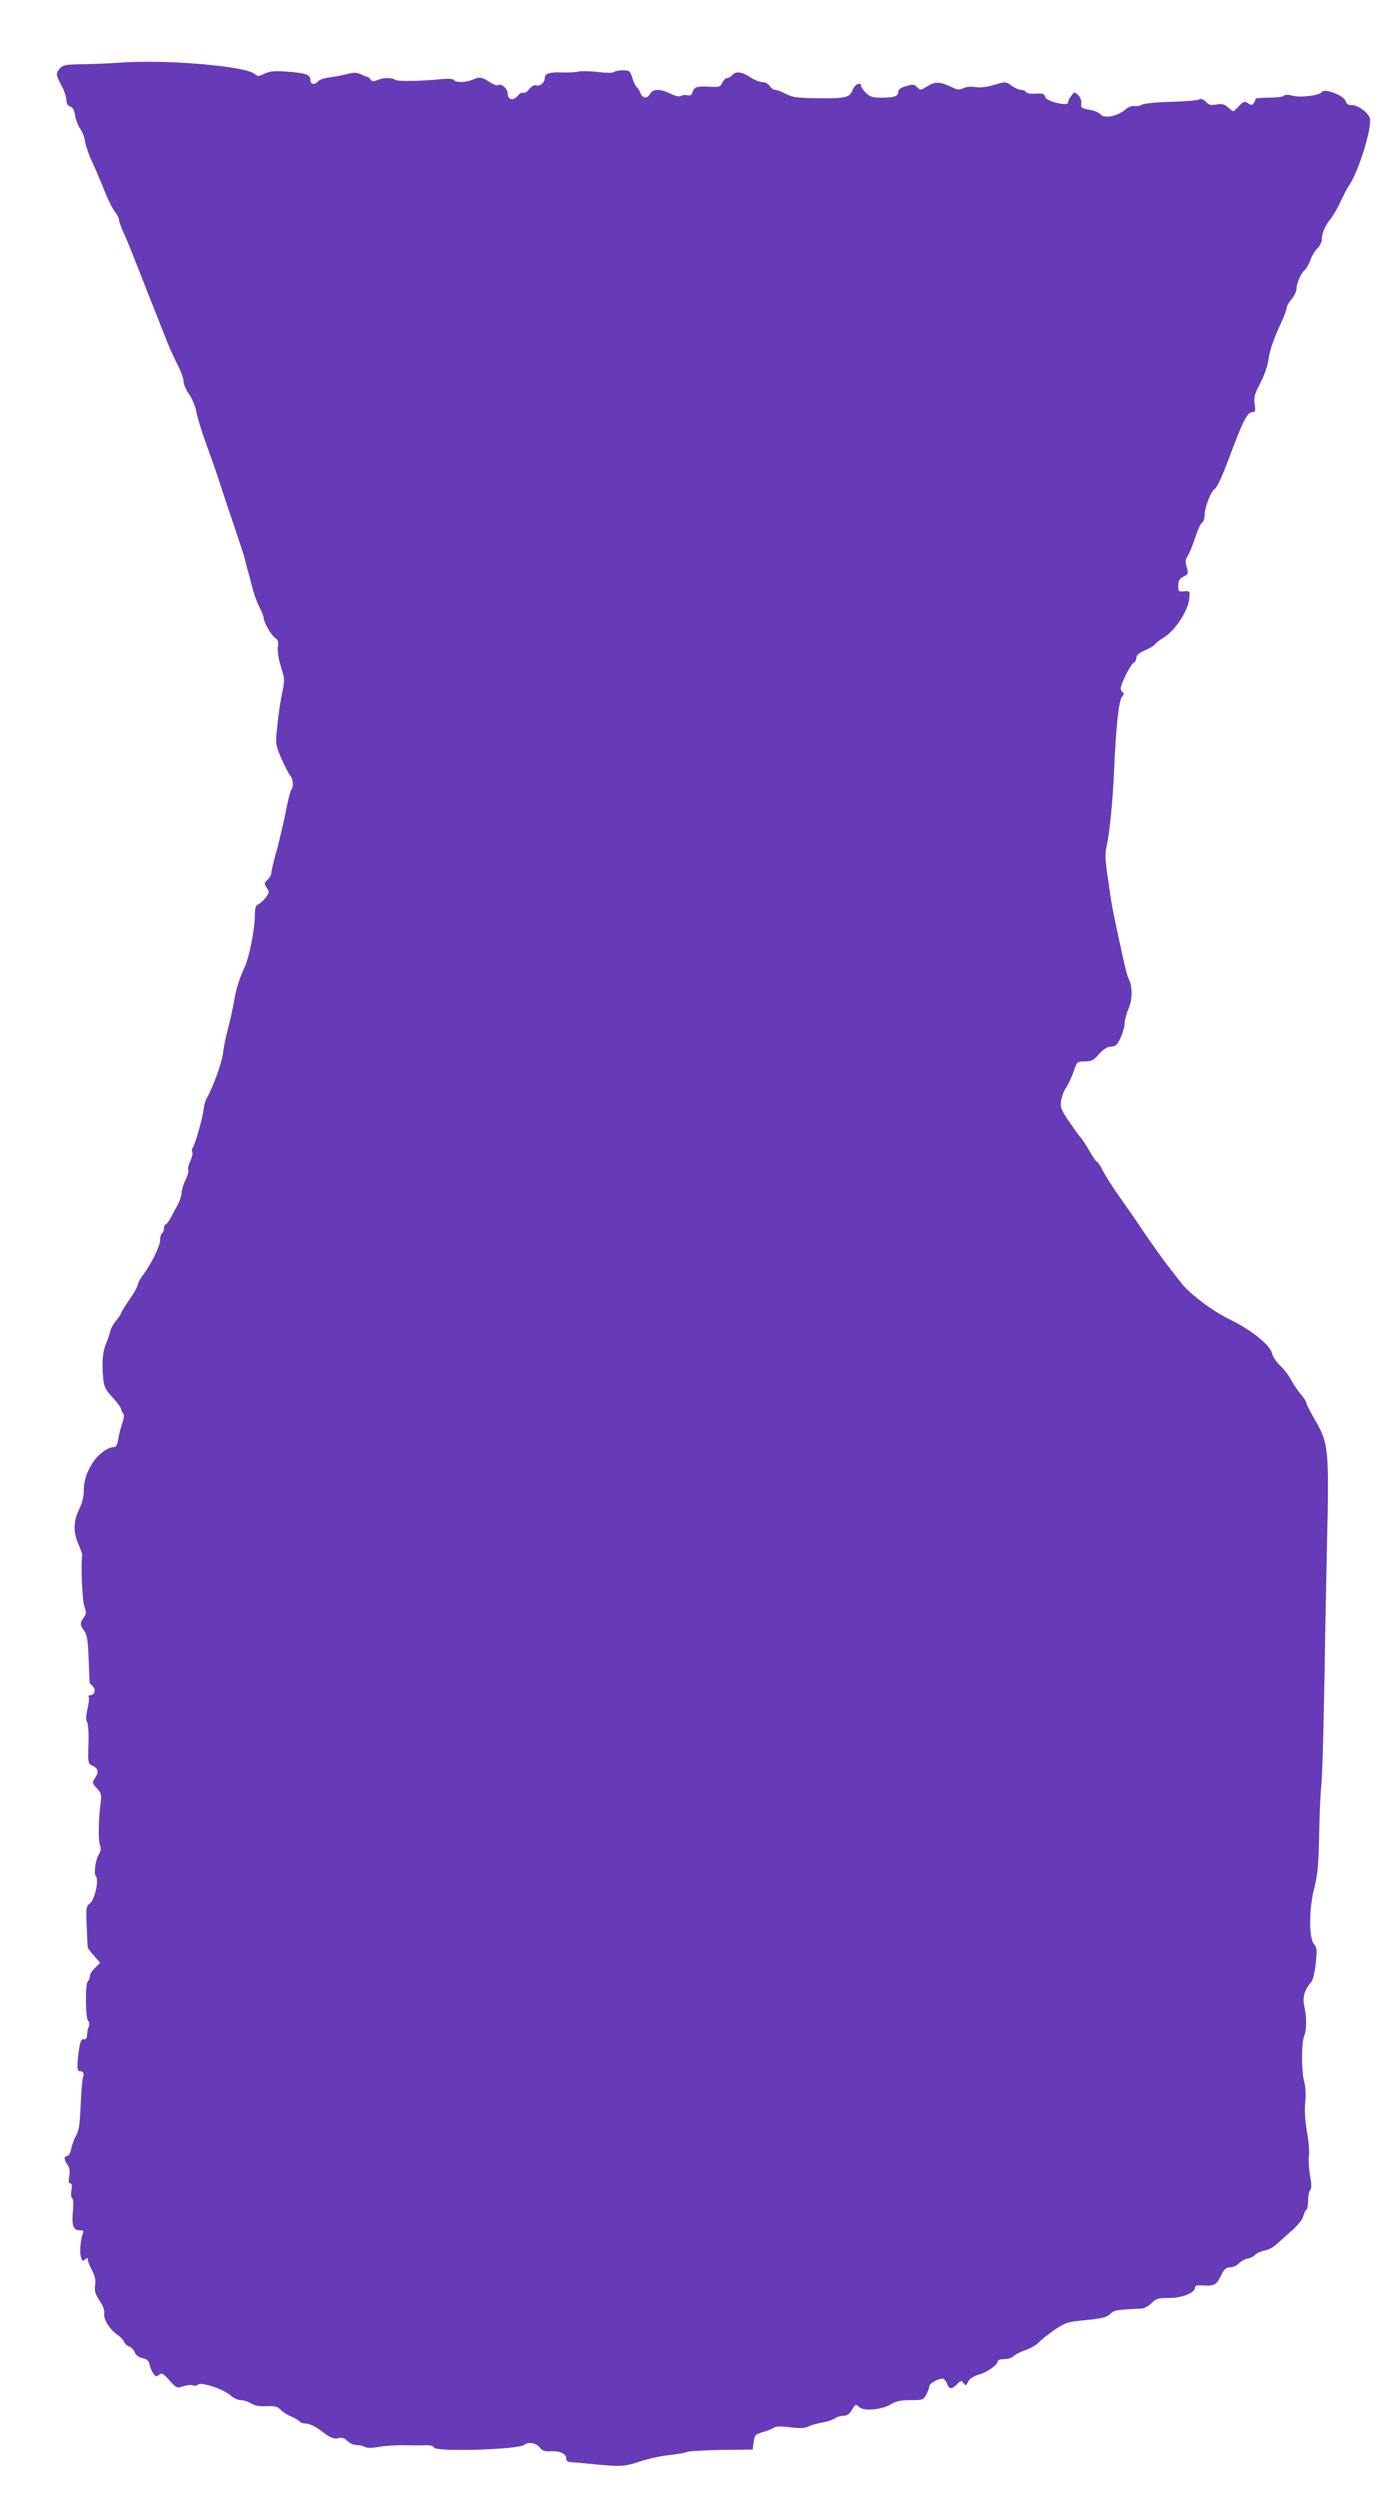 <?xml version="1.0" standalone="no"?>
<!DOCTYPE svg PUBLIC "-//W3C//DTD SVG 20010904//EN"
 "http://www.w3.org/TR/2001/REC-SVG-20010904/DTD/svg10.dtd">
<svg version="1.0" xmlns="http://www.w3.org/2000/svg"
 width="715pt" height="1280pt" viewBox="0 0 715 1280"
 preserveAspectRatio="xMidYMid meet">
<g transform="translate(0,1280) scale(0.1,-0.1)"
fill="#673ab7" stroke="none">
<path d="M610 12479 c-52 -4 -138 -7 -190 -8 -83 -1 -98 -4 -113 -21 -22 -26
-22 -32 8 -88 14 -26 25 -59 25 -74 0 -17 7 -29 19 -33 13 -4 22 -19 26 -48 4
-23 16 -52 25 -65 10 -12 22 -42 25 -65 4 -23 20 -69 35 -102 16 -33 38 -85
50 -115 35 -87 52 -123 72 -149 10 -13 18 -31 18 -39 0 -8 11 -38 24 -66 13
-28 42 -98 64 -156 48 -123 131 -331 162 -410 12 -30 35 -80 51 -111 16 -31
29 -68 29 -81 0 -14 13 -45 30 -69 16 -24 32 -64 36 -89 4 -25 26 -97 49 -160
23 -63 54 -151 68 -195 14 -44 46 -140 71 -213 25 -73 50 -150 56 -170 5 -20
13 -53 19 -72 5 -19 16 -60 24 -90 7 -30 23 -74 35 -97 12 -23 22 -48 22 -55
0 -23 38 -90 59 -104 15 -11 18 -22 14 -47 -3 -20 3 -61 16 -101 20 -65 20
-71 5 -139 -8 -40 -19 -114 -24 -166 -10 -92 -9 -94 21 -165 17 -39 38 -78 45
-87 16 -17 19 -60 5 -74 -4 -6 -16 -53 -26 -105 -10 -52 -31 -141 -46 -198
-16 -56 -29 -110 -29 -121 0 -10 -9 -26 -20 -36 -17 -16 -18 -19 -4 -41 15
-22 14 -25 -6 -51 -12 -15 -29 -31 -38 -34 -13 -5 -17 -19 -17 -65 -1 -64 -28
-201 -49 -249 -31 -68 -45 -113 -55 -170 -11 -60 -21 -106 -42 -187 -6 -24
-14 -68 -18 -98 -7 -48 -51 -169 -83 -225 -6 -10 -13 -35 -15 -55 -5 -45 -44
-181 -56 -197 -5 -7 -6 -17 -2 -22 3 -6 -1 -26 -10 -45 -9 -19 -14 -40 -11
-45 4 -6 -2 -29 -14 -53 -11 -23 -20 -53 -20 -67 -1 -14 -9 -40 -18 -57 -9
-17 -26 -47 -36 -67 -11 -20 -23 -37 -28 -37 -4 0 -8 -9 -8 -19 0 -11 -5 -23
-10 -26 -6 -3 -10 -19 -10 -35 0 -30 -46 -124 -88 -179 -14 -19 -27 -42 -27
-51 -1 -9 -20 -44 -43 -76 -23 -33 -42 -64 -42 -68 0 -4 -11 -21 -25 -38 -14
-16 -28 -42 -31 -56 -3 -15 -12 -42 -20 -60 -18 -39 -23 -97 -16 -173 4 -49
10 -62 48 -104 24 -26 44 -53 44 -59 0 -7 5 -17 10 -22 7 -7 6 -25 -5 -55 -8
-24 -17 -61 -20 -81 -4 -27 -11 -38 -23 -38 -30 0 -81 -38 -108 -81 -33 -53
-45 -93 -45 -147 0 -24 -9 -61 -22 -87 -31 -61 -33 -120 -6 -181 12 -27 21
-53 20 -58 -8 -34 0 -232 11 -262 10 -27 10 -38 0 -52 -23 -32 -24 -41 -3 -69
17 -23 21 -48 25 -148 2 -66 5 -121 5 -122 1 -1 8 -8 16 -17 17 -17 10 -46
-12 -46 -8 0 -12 -4 -9 -9 4 -5 1 -32 -6 -61 -8 -35 -9 -57 -2 -68 6 -10 9
-60 7 -115 -3 -96 -2 -98 22 -109 29 -13 32 -34 10 -65 -14 -20 -13 -24 11
-50 23 -25 25 -33 19 -78 -11 -81 -12 -188 -3 -214 6 -16 4 -31 -5 -45 -18
-27 -28 -101 -16 -113 17 -17 -6 -122 -30 -139 -20 -15 -21 -22 -17 -117 2
-56 5 -105 5 -109 1 -4 15 -24 33 -43 l31 -36 -26 -25 c-15 -14 -27 -33 -27
-44 0 -10 -5 -22 -10 -25 -14 -9 -13 -188 1 -202 7 -7 8 -19 4 -30 -5 -10 -9
-29 -9 -43 -1 -17 -6 -24 -17 -22 -12 2 -18 -10 -24 -50 -12 -82 -11 -113 2
-113 19 0 26 -13 18 -32 -4 -10 -9 -74 -12 -143 -4 -98 -9 -132 -23 -155 -10
-16 -21 -47 -25 -67 -4 -22 -13 -38 -21 -38 -18 0 -17 -20 2 -45 10 -14 13
-31 9 -57 -5 -27 -3 -38 5 -38 8 0 10 -11 6 -34 -4 -20 -2 -37 3 -41 6 -3 8
-29 5 -61 -8 -77 0 -104 32 -104 21 0 25 -3 18 -17 -11 -28 -17 -90 -10 -119
6 -21 9 -24 21 -14 12 10 15 10 15 -1 0 -8 9 -32 21 -54 15 -28 20 -50 16 -77
-4 -30 1 -46 24 -80 18 -28 26 -51 23 -64 -7 -27 29 -84 68 -110 16 -11 31
-27 34 -36 3 -9 14 -20 25 -23 11 -4 24 -17 29 -30 6 -15 20 -26 40 -30 23 -5
32 -14 36 -33 3 -15 12 -36 19 -46 12 -16 17 -17 30 -6 13 11 21 7 53 -29 36
-40 39 -41 70 -30 18 6 40 8 48 5 9 -4 22 -2 29 4 17 14 133 -25 166 -56 14
-13 37 -24 52 -24 15 0 39 -8 53 -17 17 -11 43 -16 79 -14 42 2 57 -2 72 -18
10 -11 35 -27 55 -35 20 -9 39 -20 43 -26 3 -5 18 -10 33 -10 17 0 49 -16 81
-40 43 -33 60 -40 82 -35 20 5 33 1 48 -14 12 -12 33 -21 47 -21 14 0 34 -4
44 -10 12 -6 36 -6 72 1 29 5 87 9 128 8 41 -1 91 -1 111 0 23 1 39 -4 42 -12
9 -23 436 -10 462 14 17 17 63 10 79 -13 12 -17 24 -21 56 -20 48 3 80 -12 80
-37 0 -13 8 -18 28 -19 15 -1 47 -3 72 -6 178 -18 193 -18 275 9 44 15 114 30
156 34 42 5 82 12 89 16 6 4 85 8 173 10 l162 2 5 39 c5 35 8 39 49 51 24 7
49 17 55 22 8 7 37 8 82 2 50 -6 76 -5 94 4 14 7 45 16 70 20 25 4 54 14 65
21 11 8 31 14 45 14 18 0 31 9 44 31 17 29 19 30 37 13 24 -22 118 -13 164 16
24 15 50 20 98 20 63 0 67 1 82 30 8 16 15 35 15 42 0 13 44 38 67 38 8 0 18
-11 23 -25 12 -31 24 -31 52 -3 19 19 22 20 33 5 11 -15 13 -14 23 7 7 15 26
28 56 37 45 13 96 50 96 69 0 6 15 10 34 10 18 0 39 7 46 14 6 8 33 22 59 31
27 9 59 27 72 41 13 14 50 43 82 65 54 37 65 40 159 49 81 8 106 14 124 31 22
20 29 22 162 28 13 1 35 13 50 28 23 23 34 26 86 26 66 -1 136 26 136 52 0 10
9 14 28 13 71 -5 81 0 104 47 18 36 27 45 48 45 15 0 35 9 44 19 10 11 31 23
46 26 16 3 34 13 40 20 7 8 27 17 46 21 18 3 44 16 57 28 13 11 49 44 80 71
33 29 59 61 62 77 4 15 11 30 16 33 5 4 9 25 9 49 0 23 5 47 11 53 7 7 7 30
-2 77 -6 37 -8 81 -5 98 3 17 -1 72 -10 121 -10 58 -13 112 -9 152 4 38 2 78
-5 105 -15 55 -15 194 -1 233 14 35 14 98 1 155 -10 44 1 83 36 123 8 8 18 51
23 95 7 69 6 81 -9 99 -27 30 -26 185 2 290 16 63 21 116 24 250 1 94 6 204 9
245 8 83 12 210 20 655 2 165 8 426 11 580 12 516 10 543 -62 666 -24 42 -44
81 -44 87 0 6 -13 26 -29 44 -15 18 -37 51 -49 73 -11 22 -36 54 -55 72 -19
17 -38 46 -42 63 -9 42 -106 120 -215 173 -86 41 -206 131 -247 184 -12 15
-42 53 -65 83 -24 30 -79 107 -122 170 -42 63 -105 153 -138 200 -33 47 -69
104 -81 128 -11 23 -24 42 -28 42 -4 0 -22 26 -40 58 -18 31 -38 62 -44 67 -6
6 -32 42 -59 81 -43 64 -47 75 -41 110 4 22 15 51 26 66 10 14 27 50 37 80 18
52 19 53 58 53 34 0 46 6 73 38 19 21 42 37 55 37 11 0 26 4 31 8 17 12 45 81
45 112 0 15 9 50 20 75 21 49 21 116 0 154 -5 10 -16 51 -25 92 -41 185 -58
268 -65 314 -4 28 -13 89 -20 138 -10 69 -11 98 -1 140 14 63 31 232 37 382 9
213 24 359 40 376 10 11 12 19 5 24 -6 3 -11 13 -11 21 0 23 53 126 67 131 7
3 13 14 13 24 0 14 14 26 44 39 24 10 47 24 51 30 4 7 27 25 52 40 54 35 120
137 124 195 4 39 3 40 -27 37 -28 -2 -30 0 -29 30 0 24 6 35 25 45 27 13 28
15 16 56 -6 19 -4 34 7 51 9 13 26 55 38 92 12 38 28 73 35 77 8 4 14 24 14
43 0 36 32 118 50 129 13 8 40 66 73 155 77 205 95 240 125 240 11 0 13 9 8
41 -5 34 -1 51 29 107 19 37 38 90 41 117 7 51 26 108 70 202 13 28 24 58 24
67 0 8 11 28 25 44 14 17 25 40 25 51 0 29 23 83 43 99 9 8 21 30 28 50 7 20
23 47 35 59 13 12 24 33 24 47 0 32 18 73 49 111 13 17 35 55 48 85 14 30 32
66 42 80 49 70 119 296 107 344 -7 29 -64 70 -94 68 -16 -1 -25 5 -31 22 -11
29 -109 65 -121 45 -11 -18 -109 -30 -150 -19 -22 6 -38 6 -44 0 -6 -6 -41
-10 -78 -10 -37 0 -68 -3 -68 -7 0 -5 -4 -14 -9 -21 -7 -11 -12 -12 -29 -1
-18 12 -24 10 -46 -14 -14 -15 -27 -27 -29 -27 -2 0 -15 9 -28 21 -18 15 -31
19 -59 14 -28 -5 -40 -2 -54 14 -10 11 -24 17 -30 14 -12 -8 -55 -11 -191 -16
-49 -2 -99 -8 -109 -14 -10 -6 -27 -8 -37 -6 -11 3 -31 -5 -48 -20 -39 -33
-108 -45 -124 -23 -7 9 -32 20 -57 24 -41 7 -45 10 -42 33 2 15 -5 32 -17 43
-18 17 -20 16 -35 -6 -9 -12 -16 -27 -16 -34 0 -19 -109 6 -116 28 -6 19 -11
21 -60 18 -18 -1 -35 3 -39 9 -3 6 -15 11 -26 11 -11 0 -33 10 -49 22 -29 21
-30 21 -89 3 -38 -11 -72 -15 -94 -11 -20 4 -46 2 -61 -5 -19 -9 -32 -9 -49
-1 -69 34 -93 36 -131 14 -44 -26 -41 -26 -60 -7 -13 14 -22 14 -56 4 -27 -8
-40 -18 -40 -30 0 -22 -20 -29 -86 -29 -45 0 -59 4 -79 25 -14 13 -25 29 -25
35 0 23 -33 8 -43 -20 -15 -40 -37 -45 -182 -43 -100 1 -127 5 -160 22 -21 12
-46 21 -55 21 -8 0 -21 9 -28 20 -7 11 -23 20 -38 20 -14 0 -42 11 -62 25 -42
28 -74 32 -92 10 -7 -8 -19 -15 -26 -15 -8 0 -19 -11 -25 -24 -10 -21 -16 -23
-63 -20 -64 4 -82 -1 -89 -28 -4 -14 -12 -19 -25 -16 -11 3 -26 2 -34 -3 -10
-5 -29 -1 -54 11 -50 26 -90 26 -104 0 -15 -27 -39 -25 -50 4 -5 13 -13 27
-19 30 -6 4 -16 25 -22 46 -11 37 -15 40 -49 40 -20 0 -40 -4 -46 -9 -5 -5
-38 -5 -79 0 -38 5 -83 6 -100 3 -16 -4 -54 -6 -83 -5 -66 3 -92 -5 -92 -28 0
-24 -25 -45 -45 -38 -8 4 -22 -4 -34 -19 -11 -14 -25 -23 -31 -19 -6 4 -19 -4
-29 -16 -22 -27 -51 -20 -51 13 0 25 -34 53 -51 42 -5 -3 -22 3 -37 13 -43 29
-55 31 -89 16 -38 -16 -89 -17 -98 -3 -4 7 -28 8 -63 5 -91 -10 -226 -13 -237
-4 -17 12 -59 13 -89 0 -23 -9 -31 -9 -37 1 -5 7 -12 13 -16 14 -4 0 -20 6
-34 13 -21 11 -36 11 -75 1 -27 -7 -68 -14 -91 -17 -23 -3 -47 -11 -54 -19
-17 -20 -39 -17 -39 6 0 28 -24 36 -118 43 -65 5 -90 3 -117 -10 -31 -15 -36
-15 -52 -1 -48 40 -458 75 -693 57z"/>
</g>
</svg>
